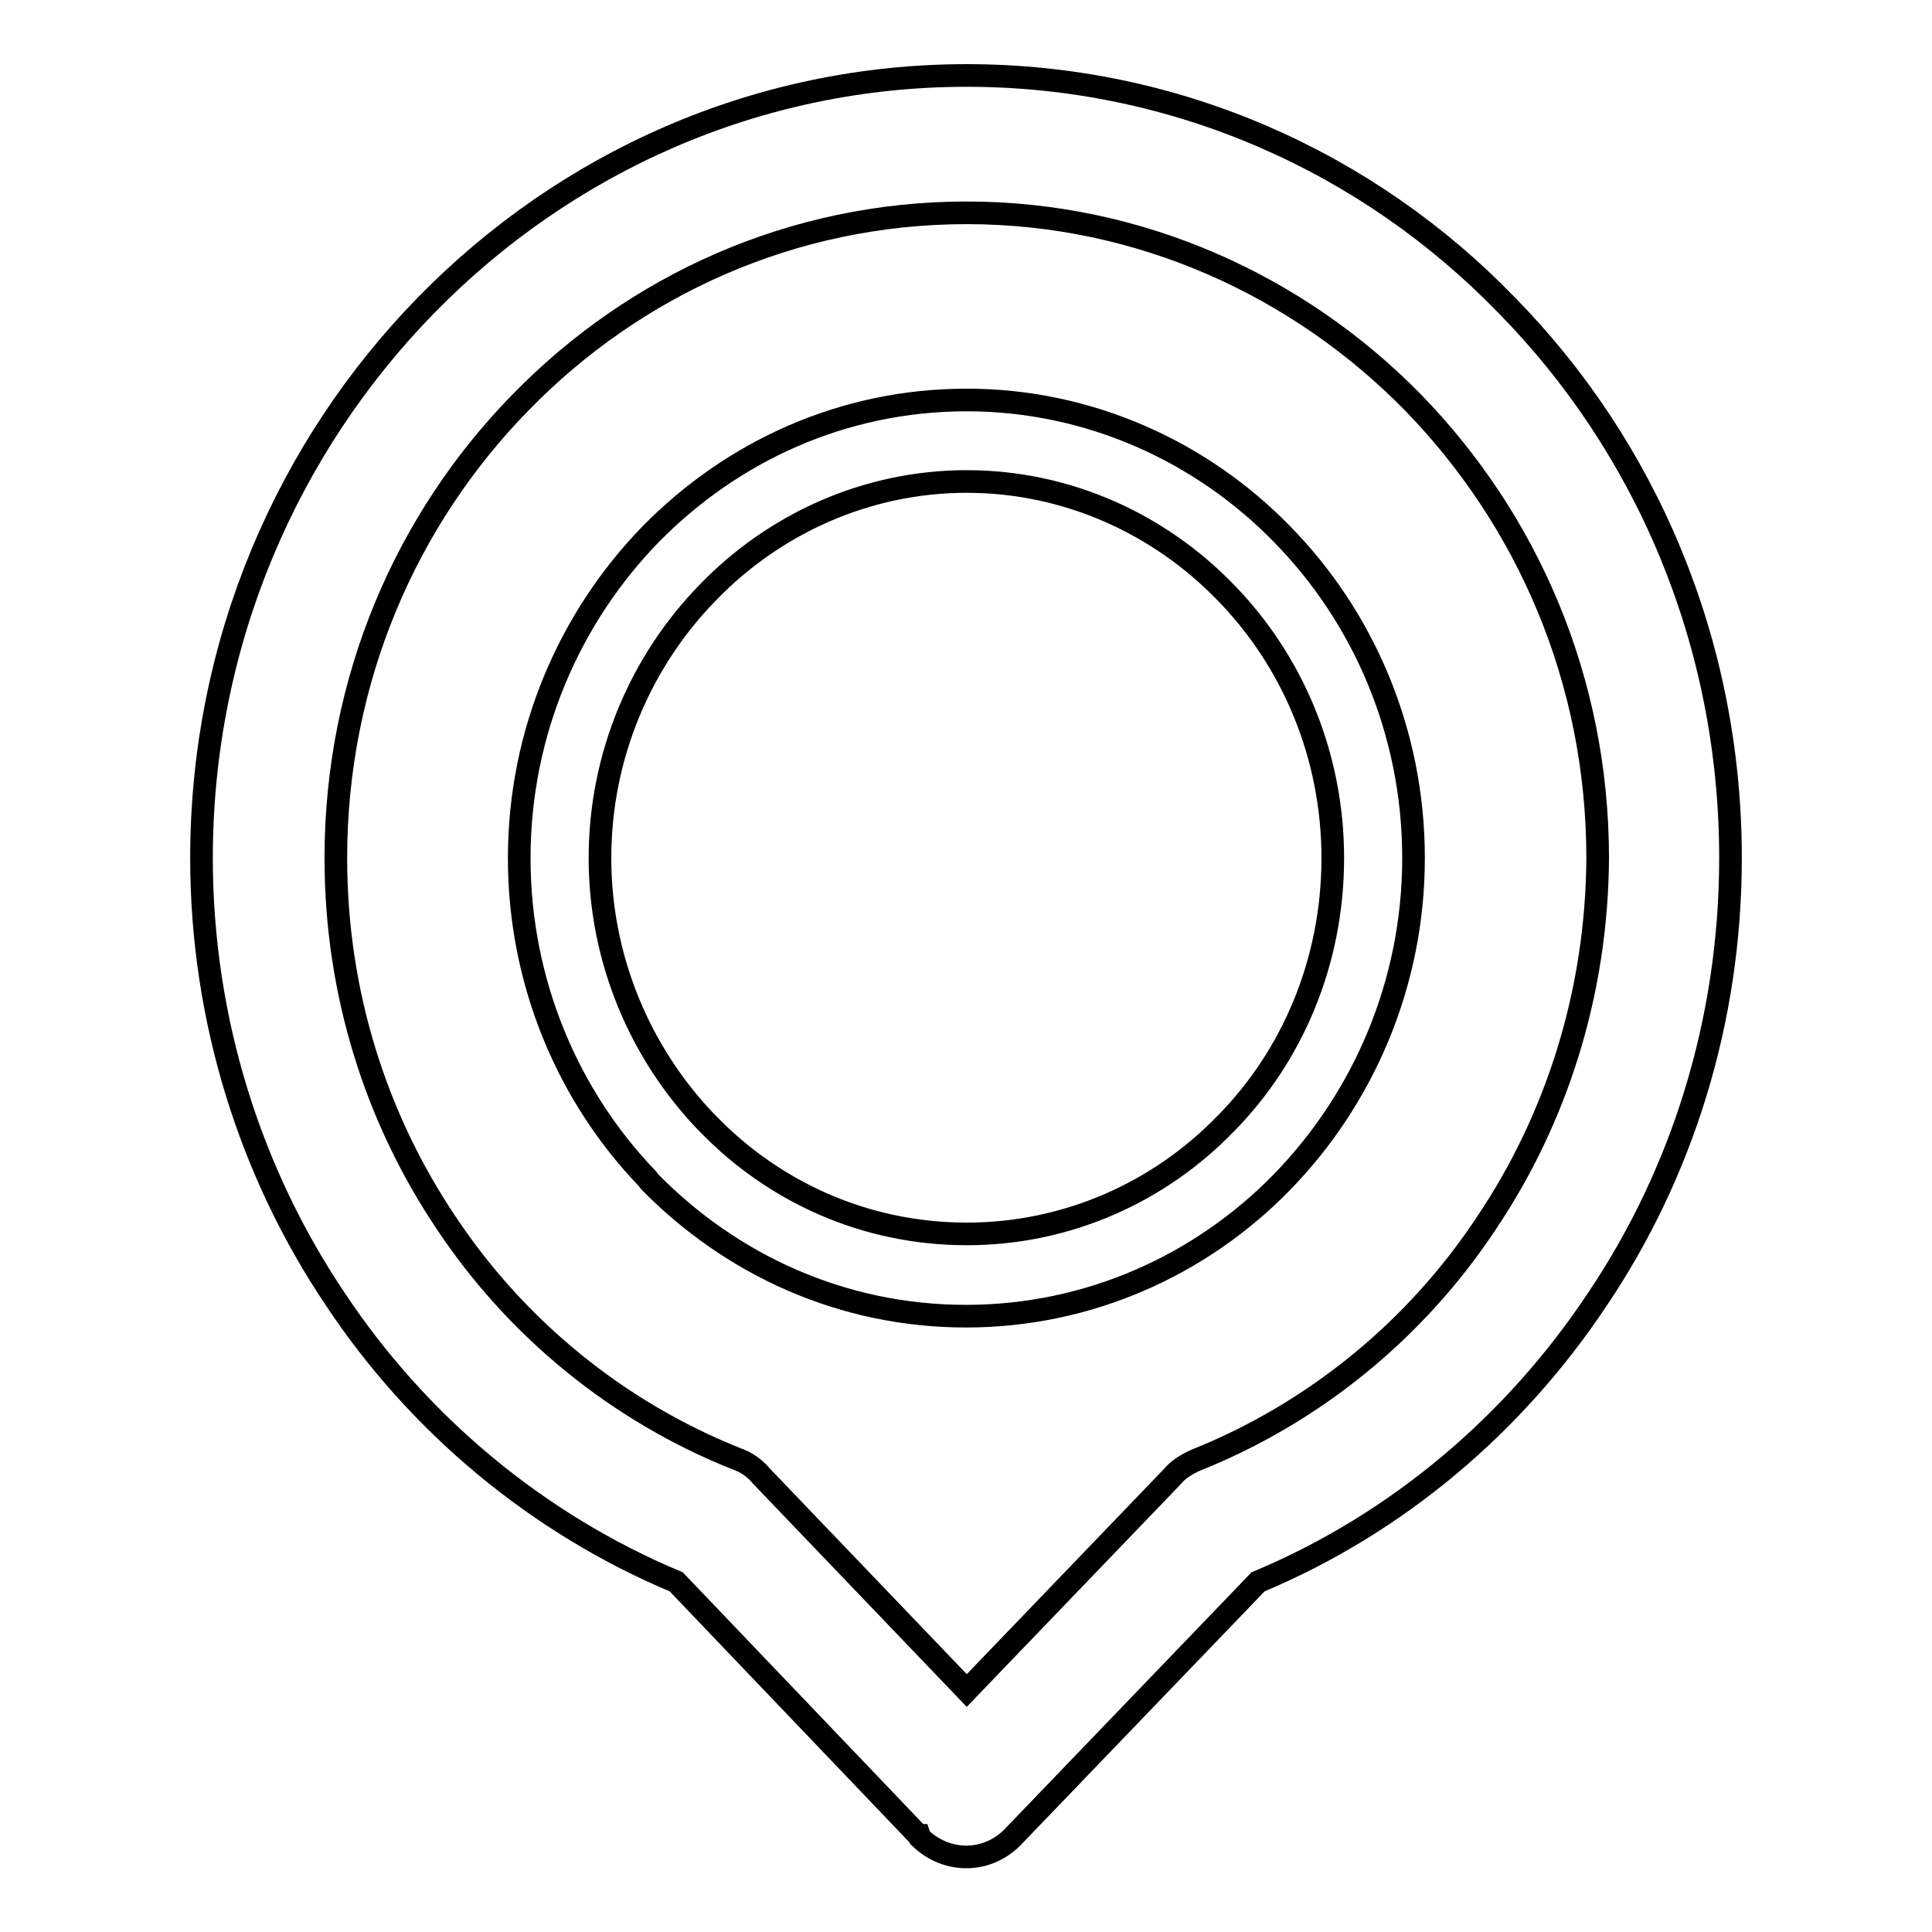 <?xml version="1.0" encoding="utf-8"?>
<!-- Svg Vector Icons : http://www.onlinewebfonts.com/icon -->
<!DOCTYPE svg PUBLIC "-//W3C//DTD SVG 1.1//EN" "http://www.w3.org/Graphics/SVG/1.1/DTD/svg11.dtd">
<svg version="1.1" xmlns="http://www.w3.org/2000/svg" xmlns:xlink="http://www.w3.org/1999/xlink" x="0px" y="0px" viewBox="0 0 256 256" enable-background="new 0 0 256 256" xml:space="preserve">
<g> <path stroke-width="3" fill-opacity="0" stroke="#000000"  d="M199.6,40.4C181.4,21.6,156,10,128.1,10c-27.9,0-53.2,11.6-71.6,30.4C38.2,59.1,26.7,85,26.7,113.7 c0,21.6,6.6,41.9,17.7,58.4c11,16.6,26.8,29.8,45.2,37.5l32.1,33.6h0.1l0.1,0.3c3.6,3.5,9.1,3.4,12.5-0.3l32.3-33.6 c18.4-7.7,34-20.9,45-37.5c11.1-16.5,17.6-36.7,17.6-58.4C229.3,85,218,59.1,199.6,40.4L199.6,40.4z M197,162L197,162 c-9.3,14.1-22.8,25.2-38.6,31.5c-1.1,0.5-2.3,1.2-3.1,2.2L128.1,224l-27.2-28.4c-0.9-1.1-2.1-1.9-3.3-2.3 C81.8,187,68.4,176,59.1,162c-9.2-13.7-14.6-30.3-14.6-48.3c0-23.7,9.4-45,24.5-60.4c15.1-15.5,36-25.1,59.1-25.1 c23,0,44,9.7,59.1,25.1c15.1,15.5,24.5,36.7,24.5,60.4C211.6,131.6,206.2,148.3,197,162L197,162z M128.1,53L128.1,53 c-16.4,0-31.1,6.8-41.9,17.8c-10.7,11-17.4,26.2-17.4,42.9c0,16.5,6.5,31.6,17,42.5l0.3,0.4c10.8,11,25.5,17.8,41.9,17.8 c16.3,0,31.2-6.8,41.9-17.8l0,0c10.7-11,17.4-26.2,17.4-42.9c0-16.8-6.7-32-17.4-42.9C159.3,59.9,144.4,53,128.1,53L128.1,53z  M162.4,148.9L162.4,148.9c-8.7,9-20.9,14.6-34.3,14.6c-13.5,0-25.6-5.6-34.3-14.6l-0.3-0.3c-8.6-9-14-21.4-14-34.9 c0-13.7,5.5-26.2,14.3-35.2c8.7-9,20.9-14.7,34.3-14.7c13.4,0,25.6,5.7,34.3,14.7c8.8,9,14.2,21.5,14.2,35.2 C176.6,127.5,171.2,140,162.4,148.9L162.4,148.9z"/></g>
</svg>